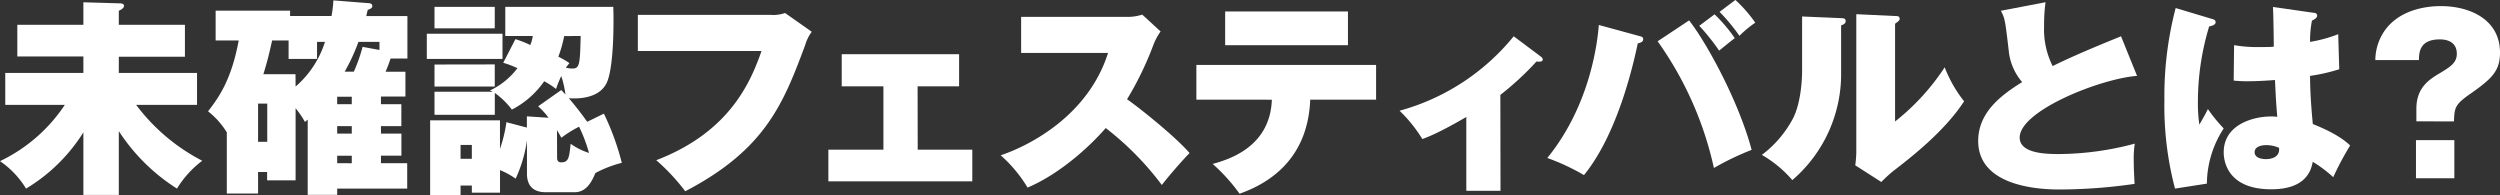 <svg xmlns="http://www.w3.org/2000/svg" viewBox="0 0 503.73 39.32"><rect x="0" y="0" width="503.73" height="39.32" fill="#333333" stroke="none"/><defs><style>.cls-1{fill:#fff;}</style></defs><title>アセット 2</title><g id="レイヤー_2" data-name="レイヤー 2"><g id="ロゴ_テキスト" data-name="ロゴ・テキスト"><path class="cls-1" d="M23.94,39.28H16.8V26.67A34.58,34.58,0,0,1,5.25,38,18,18,0,0,0,0,32.47,32.42,32.42,0,0,0,13.06,21.13h-12V14.7H16.8V11.38H3.49V5H16.8V.46l7.14.21c.34,0,1.05,0,1.05.5s-.71.84-1.05,1V5H37.26v6.43H23.94V14.7H39.7v6.43H27.43A39,39,0,0,0,40.75,32.39,20.19,20.19,0,0,0,35.66,38,38.56,38.56,0,0,1,23.94,26.42Z"/><path class="cls-1" d="M80.87,21v4.41H76.76v1.51h4.12v4.45H76.76v1.51h5.29V38H67.94v1.26H62V24.11c-.13.08-.25.21-.55.46a20,20,0,0,0-1.89-2.77V36.34H53.82V34.66H52V39h-6.3V26.67a16,16,0,0,0-3.78-4.24c2-2.6,4.66-6.09,6.18-14.28H43.45v-6h15V3.23H66.8A26,26,0,0,0,67.18.08l7,.55c.63,0,.84.29.84.59,0,.5-.67.67-.92.76-.25,1-.25,1.05-.29,1.26h8.28V11.8h-3.4a27.13,27.13,0,0,1-1,2.65h4v5H76.76V21ZM52,20.88v7.69h1.85V20.88Zm7.56-3.44a19.74,19.74,0,0,0,5.92-9h-1.6v3.44H58.15V8.15H54.83c-.55,2.48-.88,3.91-1.76,6.8h6.47ZM70.88,21V19.49H67.94V21Zm-2.94,4.41v1.51h2.94V25.41Zm2.94,7.48V31.38H67.94v1.51ZM72.22,8.44a38.6,38.6,0,0,1-2.77,6H71.3a33.31,33.31,0,0,0,1.76-5l3.4.63V8.44Z"/><path class="cls-1" d="M101.25,6.8v5.08H86V6.8Zm2.6,1.09a21.58,21.58,0,0,1,3,1.18,7.56,7.56,0,0,0,.5-1.81h-5.54V1.39h21.76c.13,3.44.08,12.22-1.3,15.25-1.64,3.53-6.6,3.23-7.65,3.15.63.76,1.93,2.27,3.7,4.75l3.36-1.64a52,52,0,0,1,3.61,9.91,23.24,23.24,0,0,0-5.33,2.06c-.55,1.3-1.6,3.86-4.16,3.86h-5.84c-2.35,0-3.78-1.13-3.78-3.74V28.31A27.77,27.77,0,0,1,103.9,36a15,15,0,0,0-3.15-1.72v4.54H95.07V37.39H92.8v1.93H86.67V24.24h14.07V30a28,28,0,0,0,1.3-5.38l4.12,1.09V23.44l4.37.29a14.44,14.44,0,0,0-2.1-2.31l4.66-3.28c.63.67.67.71.84.88a19.75,19.75,0,0,0-.84-3.7,22,22,0,0,0-1.05,2.6,16.93,16.93,0,0,0-2.39-1.55,17.79,17.79,0,0,1-6.51,5.71,16.49,16.49,0,0,0-3.44-3.36v4.41H87.55V18.48H99.27a2.22,2.22,0,0,0-.55-.25,14.9,14.9,0,0,0,5.54-4.49,19.3,19.3,0,0,0-2.86-1.09ZM99.69,1.39V5.71H87.55V1.39Zm0,11.59v4.45H87.55V13ZM95.07,32V29.2H92.8V32Zm17.18-.29c0,.34,0,1,.84,1,1.51,0,1.6-1,1.89-3.74a13.36,13.36,0,0,0,3.7,1.85,30.28,30.28,0,0,0-2-5.29,22,22,0,0,0-3.57,2.23c-.29-.55-.5-.88-.88-1.55Zm1.43-24.45a25.14,25.14,0,0,1-1.18,4.16,16.31,16.31,0,0,1,2.23,1.3c-.42.55-.55.67-.71.92a5.85,5.85,0,0,0,1.34.17c1.43,0,1.51-.88,1.64-6.55Z"/><path class="cls-1" d="M155.28,3a7.24,7.24,0,0,0,2.9-.38l5.38,3.78a8.69,8.69,0,0,0-1.34,2.73c-4.37,11.72-8,21-24.15,29.41a40.54,40.54,0,0,0-5.84-6.26c14.79-5.67,19-15.71,21.21-22H128.52V3Z"/><path class="cls-1" d="M184.91,30.16h11v6.38h-29V30.16H178V17.39h-8.4V10.92h23.65v6.47h-8.36Z"/><path class="cls-1" d="M205.75,10.67V3.4H227a9.32,9.32,0,0,0,3.15-.46l3.7,3.4a12.32,12.32,0,0,0-1.51,2.86A64.43,64.43,0,0,1,227.09,20c2.14,1.47,9.54,7.31,12.6,10.84-1.43,1.43-4.37,4.83-5.59,6.43a59.65,59.65,0,0,0-11.3-11.47c-2.73,3.15-8.74,9-15.75,12a27.83,27.83,0,0,0-5.42-6.51c5.8-1.93,17.64-8,21.63-20.62Z"/><path class="cls-1" d="M241.06,20.08v-7h36.21v7H264c-.46,11.59-7.77,16.68-14.24,18.95a35.72,35.72,0,0,0-5.42-6c3.7-1,11.59-3.65,11.93-12.94ZM271.6,2.31v6.8H246.86V2.31Z"/><path class="cls-1" d="M302.34,38.44h-6.89V23.57c-5.42,3.15-7.65,4-8.86,4.45A28.49,28.49,0,0,0,282,22.31a44.85,44.85,0,0,0,23-15l5.5,4.12c.25.21.34.34.34.55,0,.5-.55.46-1.26.42a58.81,58.81,0,0,1-7.27,6.72Z"/><path class="cls-1" d="M330.17,7.22c.67.17.92.25.92.71s-.5.71-1.09.8c-1,4.75-4.16,18.36-10.84,26.55a44.62,44.62,0,0,0-7.39-3.45c8.95-11,10.17-24.15,10.38-26.8Zm10.17-3.11c3.53,4.5,10,16.3,12.6,26.09a54.46,54.46,0,0,0-7.6,3.65A69.66,69.66,0,0,0,334,8.32Zm5.13-1.22a30.8,30.8,0,0,1,4.07,4.79c-1.13.88-1.68,1.34-3.15,2.52a42.85,42.85,0,0,0-4-5Zm4.2-2.9a27.54,27.54,0,0,1,4,4.58,22,22,0,0,0-3.19,2.65,37.11,37.11,0,0,0-4-4.83Z"/><path class="cls-1" d="M370.84,3.65c.63,0,1.05.08,1.05.59s-.46.71-.92.88v9.33a28.15,28.15,0,0,1-9.83,21.84A23.49,23.49,0,0,0,355,31.21a22.3,22.3,0,0,0,6.3-7.39c1.72-3.45,1.81-8.53,1.81-9.66V3.32Zm11-.42c.46,0,.92,0,.92.55,0,.34-.17.46-.92,1v19.7a45.93,45.93,0,0,0,10-10.92,26.06,26.06,0,0,0,3.91,6.85c-4,6.13-10.71,11.3-14.41,14.16a30.1,30.1,0,0,0-2.27,2.1l-5.25-3.36a21.83,21.83,0,0,0,.21-2.65V2.86Z"/><path class="cls-1" d="M430.6,15.29c-7.35.55-23.65,7-23.65,12.43,0,3.32,5.67,3.32,8.11,3.32a60.26,60.26,0,0,0,15.08-2.1,19.26,19.26,0,0,0-.21,3.24c0,1.51.08,3.28.17,4.87a106.64,106.64,0,0,1-15,1.13c-2.52,0-16.51,0-16.51-9.79,0-5.88,4.87-9.37,8.86-11.85a11.4,11.4,0,0,1-2.65-5.84c-.8-6.89-.84-7-1.64-8.53l9-1.72a33.29,33.29,0,0,0-.29,4.79,16.46,16.46,0,0,0,1.72,8.07c2.86-1.39,5.92-2.81,13.78-6Z"/><path class="cls-1" d="M445.72,3.82c.34.08.71.25.71.63,0,.59-.76.76-1.3.88a52.11,52.11,0,0,0-2.27,15.29,30.84,30.84,0,0,0,.29,4.5c.5-.88,1.18-2,1.72-3.15a31.9,31.9,0,0,0,3.19,3.91A20.59,20.59,0,0,0,444.67,37L438.25,38a65.35,65.35,0,0,1-2.14-17.85,69.86,69.86,0,0,1,2.27-18.53Zm20.33-1.26c.38,0,.84.13.84.59s-.59.8-1.05,1a21.17,21.17,0,0,0-.38,4.29,28,28,0,0,0,5.67-1.55l.21,7.06a36,36,0,0,1-5.88,1.34c0,4.37.5,9,.55,9.7,2.31.92,5.63,2.44,7.52,4.33a60.17,60.17,0,0,0-3.4,6.38A25.77,25.77,0,0,0,466,32.6c-.29,1.47-1.13,5.54-8.36,5.54-8.78,0-9.58-5.63-9.58-7.44,0-5.75,6.22-7.23,9.45-7.23a6.37,6.37,0,0,1,1.34.08c-.29-3.57-.29-3.95-.46-7.43-3.07.25-5.08.25-5.59.25a25.36,25.36,0,0,1-2.73-.13l.08-7.14a26.6,26.6,0,0,0,5,.38c1.43,0,2.39,0,3-.08,0-1.26-.08-6.85-.17-8ZM456.6,29.24c-.42,0-2.31.08-2.31,1.43s1.93,1.39,2.27,1.39,2.9,0,2.65-2.27A6.37,6.37,0,0,0,456.6,29.24Z"/><path class="cls-1" d="M486.88,24.45V21.93c0-4.29,2.56-5.92,4.87-7.27,1.93-1.18,3.28-2,3.28-3.82,0-2.9-2.86-2.9-3.44-2.9-4.12,0-4.16,2.69-4.2,4.16h-8.78a10.54,10.54,0,0,1,1.76-5.75c3.15-4.66,9.07-5.12,11.43-5.12,5.92,0,11.93,2.73,11.93,9.37,0,3.61-1.55,5.21-5.88,8.23-3.28,2.27-3.28,2.9-3.4,5.63Zm-.08,3.78h7.73v7.69H486.8Z"/></g></g></svg>